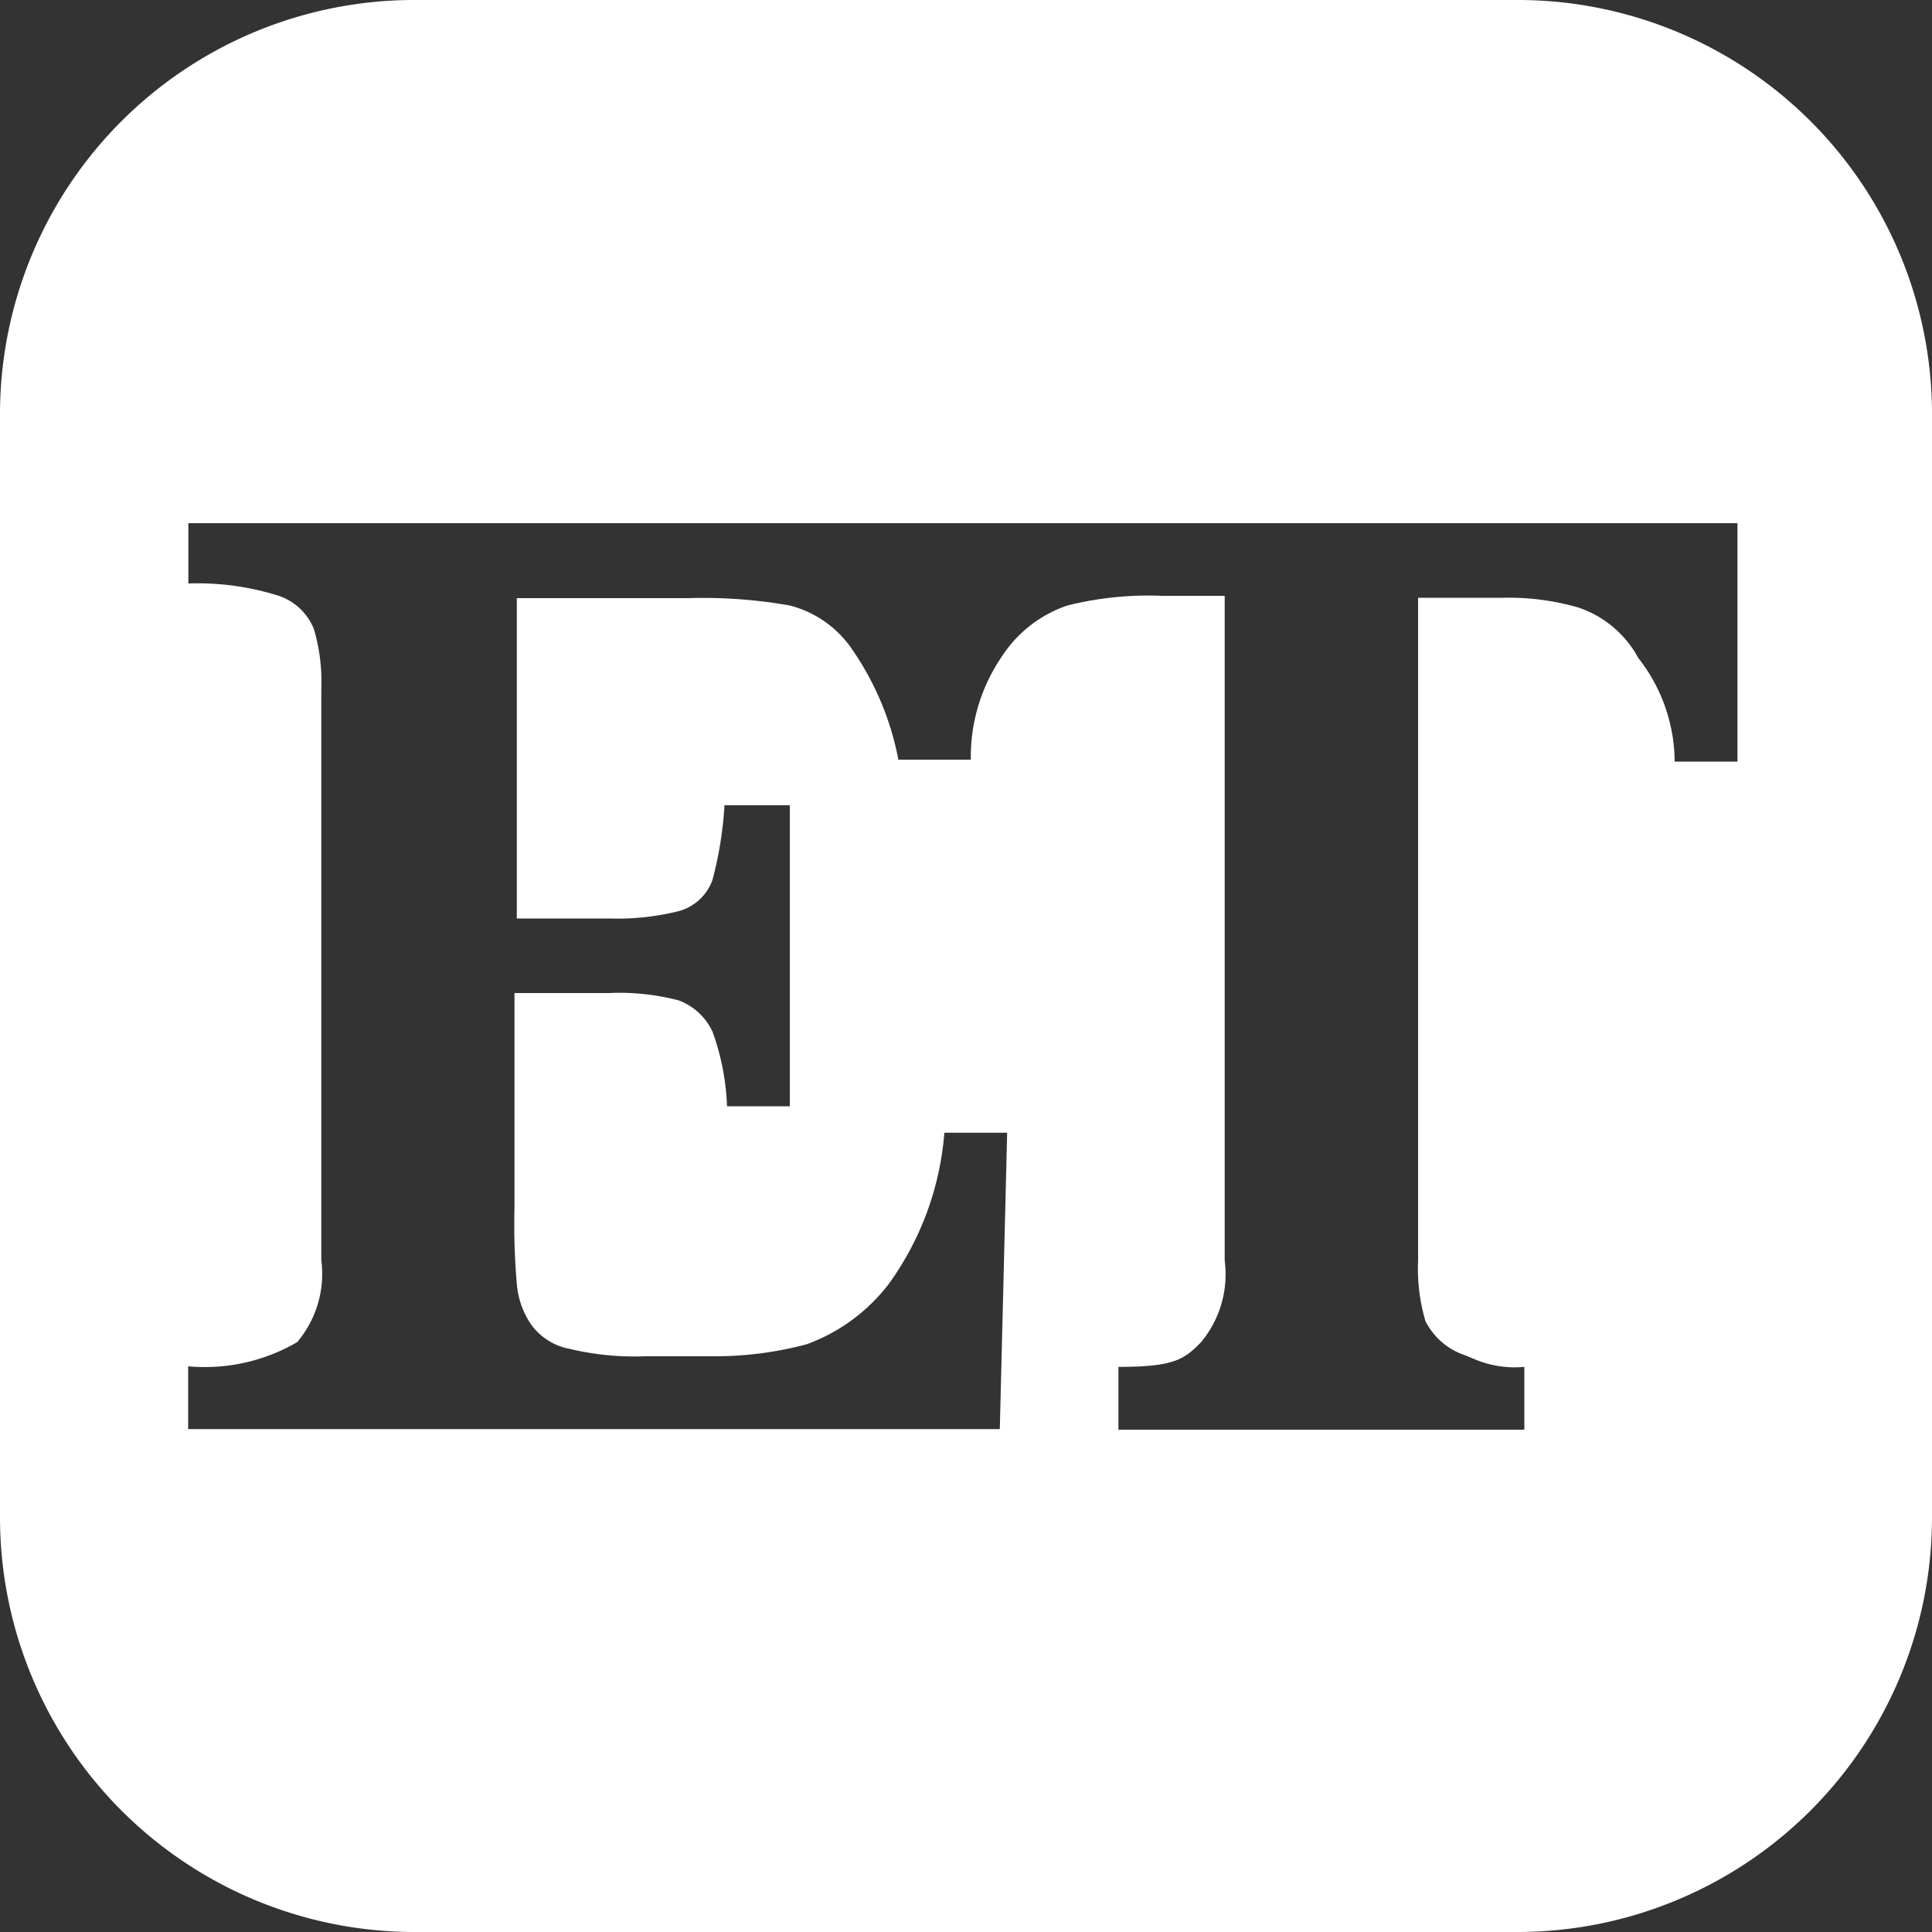 <svg id="et" xmlns="http://www.w3.org/2000/svg" width="40" height="40" viewBox="0 0 40 40">
  <rect x="0" y="0" width="40" height="40" fill="#333333" stroke="none"/>
  <g id="_x30_4_x5F_ET-Gallery-Panorama-Slide" transform="translate(0 0)">
    <g id="Floating-Elements" transform="translate(0 0)">
      <g id="ET-Logo-2018-01">
        <g id="Group-6">
          <path id="Subtraction_1" data-name="Subtraction 1" d="M31.4,40H8.552A8.586,8.586,0,0,1,0,31.4V8.552A8.577,8.577,0,0,1,8.552,0h22.9A8.576,8.576,0,0,1,40,8.552v22.9A8.586,8.586,0,0,1,31.4,40ZM24.056,12.336h1.3V26.1a2.189,2.189,0,0,1-.5,1.7c-.344.344-.545.5-1.7.5v1.3H31.56v-1.3a2.138,2.138,0,0,1-1.056-.17c-.055-.023-.117-.05-.192-.078a1.419,1.419,0,0,1-.8-.7A3.856,3.856,0,0,1,29.36,26.1V12.376h1.76a5.2,5.2,0,0,1,1.552.2,2.214,2.214,0,0,1,1.248,1.048,3.5,3.5,0,0,1,.752,2.144h1.3V10.832H3.9V12.08a5.6,5.6,0,0,1,1.848.248,1.194,1.194,0,0,1,.752.7,3.854,3.854,0,0,1,.152,1.248V26.088a2.189,2.189,0,0,1-.5,1.7,3.8,3.8,0,0,1-2.256.5v1.3H20.7l.152-6.136h-1.3A6.162,6.162,0,0,1,18.4,26.584a3.764,3.764,0,0,1-1.7,1.248,7.349,7.349,0,0,1-1.848.248h-1.5a5.739,5.739,0,0,1-1.552-.152,1.273,1.273,0,0,1-.8-.5,1.739,1.739,0,0,1-.3-.848,14.2,14.2,0,0,1-.048-1.592V20.56h1.952a4.858,4.858,0,0,1,1.448.152,1.261,1.261,0,0,1,.7.648,5.031,5.031,0,0,1,.3,1.544h1.3V16.672H15a7.851,7.851,0,0,1-.248,1.544,1.03,1.03,0,0,1-.7.648,5.24,5.24,0,0,1-1.448.152H10.7V12.384h3.552a10.3,10.3,0,0,1,2.1.152,2.229,2.229,0,0,1,1.248.848,5.981,5.981,0,0,1,1,2.344h1.5a3.676,3.676,0,0,1,.648-2.144A2.616,2.616,0,0,1,22.1,12.536,6.91,6.91,0,0,1,24.056,12.336Z" fill="#fff"/>
        </g>
      </g>
    </g>
  </g>
</svg>
